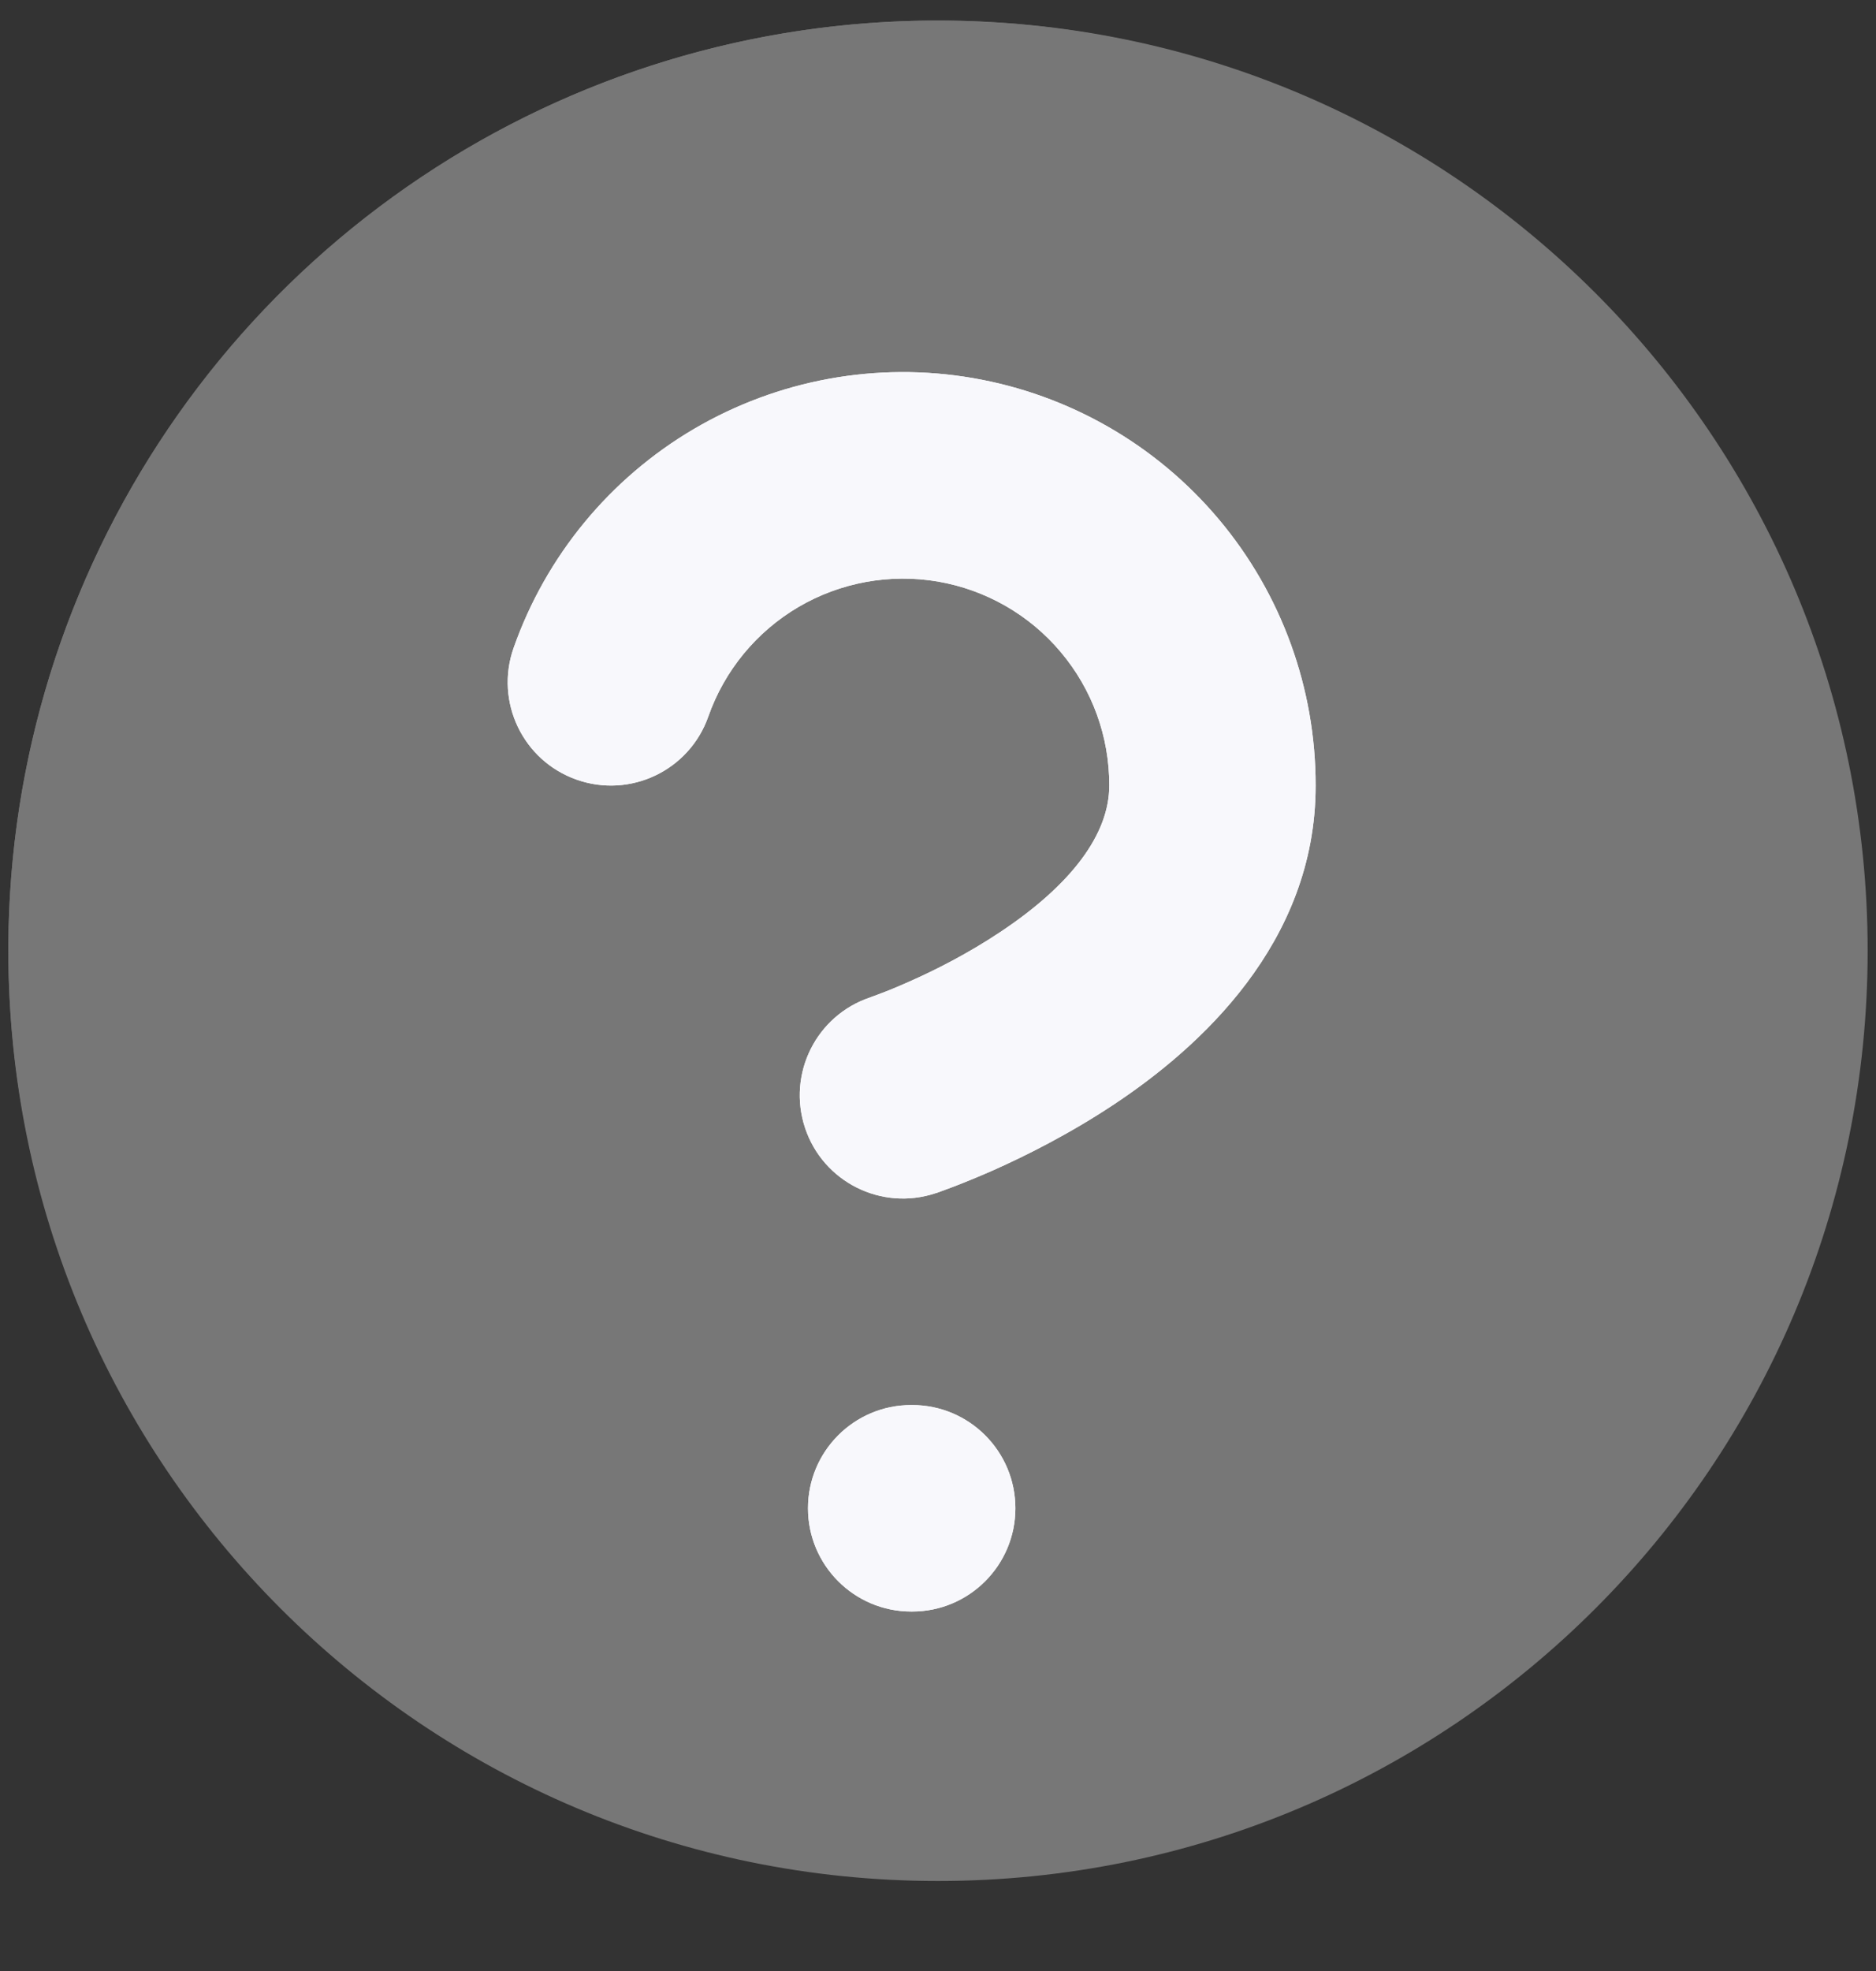 <svg width="20" height="21" viewBox="0 0 20 21" fill="none" xmlns="http://www.w3.org/2000/svg">
<rect x="0" y="0" width="20" height="21" fill="#333333" stroke="none"/>
<path d="M10 20.041C15.474 20.041 19.911 15.604 19.911 10.13C19.911 4.656 15.474 0.219 10 0.219C4.526 0.219 0.089 4.656 0.089 10.13C0.089 15.604 4.526 20.041 10 20.041Z" fill="#777777"/>
<path d="M9.989 0.219C8.031 0.219 6.117 0.799 4.489 1.887C2.861 2.975 1.592 4.521 0.843 6.33C0.093 8.139 -0.103 10.13 0.279 12.05C0.661 13.971 1.604 15.735 2.989 17.119C4.373 18.504 6.137 19.447 8.058 19.829C9.978 20.211 11.969 20.015 13.778 19.265C15.587 18.516 17.133 17.247 18.221 15.619C19.308 13.991 19.889 12.077 19.889 10.119C19.889 7.493 18.846 4.975 16.989 3.119C15.133 1.262 12.615 0.219 9.989 0.219Z" fill="#777777"/>
<path fill-rule="evenodd" clip-rule="evenodd" d="M9.998 6.196C9.486 6.109 8.959 6.205 8.511 6.468C8.064 6.731 7.723 7.145 7.551 7.635C7.349 8.208 6.721 8.509 6.148 8.307C5.575 8.106 5.274 7.478 5.475 6.905C5.82 5.924 6.501 5.098 7.397 4.571C8.293 4.045 9.346 3.852 10.37 4.028C11.394 4.204 12.323 4.736 12.992 5.531C13.661 6.326 14.027 7.332 14.026 8.371C14.026 10.054 12.778 11.166 11.886 11.76C11.407 12.079 10.936 12.314 10.588 12.469C10.413 12.546 10.266 12.605 10.159 12.646C10.106 12.666 10.063 12.682 10.032 12.693L9.994 12.707L9.981 12.711L9.977 12.712L9.975 12.713C9.975 12.713 9.974 12.713 9.626 11.67L9.974 12.713C9.398 12.905 8.775 12.594 8.583 12.018C8.391 11.441 8.702 10.819 9.277 10.627L9.276 10.627C9.276 10.627 9.276 10.627 9.277 10.627L9.295 10.62C9.312 10.614 9.339 10.604 9.376 10.59C9.451 10.562 9.561 10.518 9.695 10.458C9.967 10.338 10.32 10.16 10.666 9.929C11.425 9.424 11.826 8.886 11.826 8.37L11.826 8.368C11.827 7.848 11.644 7.345 11.309 6.948C10.975 6.55 10.51 6.284 9.998 6.196Z" fill="white"/>
<path fill-rule="evenodd" clip-rule="evenodd" d="M9.998 6.196C9.486 6.109 8.959 6.205 8.511 6.468C8.064 6.731 7.723 7.145 7.551 7.635C7.349 8.208 6.721 8.509 6.148 8.307C5.575 8.106 5.274 7.478 5.475 6.905C5.82 5.924 6.501 5.098 7.397 4.571C8.293 4.045 9.346 3.852 10.37 4.028C11.394 4.204 12.323 4.736 12.992 5.531C13.661 6.326 14.027 7.332 14.026 8.371C14.026 10.054 12.778 11.166 11.886 11.76C11.407 12.079 10.936 12.314 10.588 12.469C10.413 12.546 10.266 12.605 10.159 12.646C10.106 12.666 10.063 12.682 10.032 12.693L9.994 12.707L9.981 12.711L9.977 12.712L9.975 12.713C9.975 12.713 9.974 12.713 9.626 11.67L9.974 12.713C9.398 12.905 8.775 12.594 8.583 12.018C8.391 11.441 8.702 10.819 9.277 10.627L9.276 10.627C9.276 10.627 9.276 10.627 9.277 10.627L9.295 10.62C9.312 10.614 9.339 10.604 9.376 10.59C9.451 10.562 9.561 10.518 9.695 10.458C9.967 10.338 10.32 10.16 10.666 9.929C11.425 9.424 11.826 8.886 11.826 8.37L11.826 8.368C11.827 7.848 11.644 7.345 11.309 6.948C10.975 6.55 10.51 6.284 9.998 6.196Z" fill="#F8F8FC"/>
<path fill-rule="evenodd" clip-rule="evenodd" d="M8.614 16.07C8.614 15.462 9.107 14.97 9.714 14.97H9.725C10.332 14.97 10.825 15.462 10.825 16.07C10.825 16.677 10.332 17.17 9.725 17.17H9.714C9.107 17.17 8.614 16.677 8.614 16.07Z" fill="white"/>
<path fill-rule="evenodd" clip-rule="evenodd" d="M8.614 16.07C8.614 15.462 9.107 14.97 9.714 14.97H9.725C10.332 14.97 10.825 15.462 10.825 16.07C10.825 16.677 10.332 17.17 9.725 17.17H9.714C9.107 17.17 8.614 16.677 8.614 16.07Z" fill="#F8F8FC"/>
</svg>
